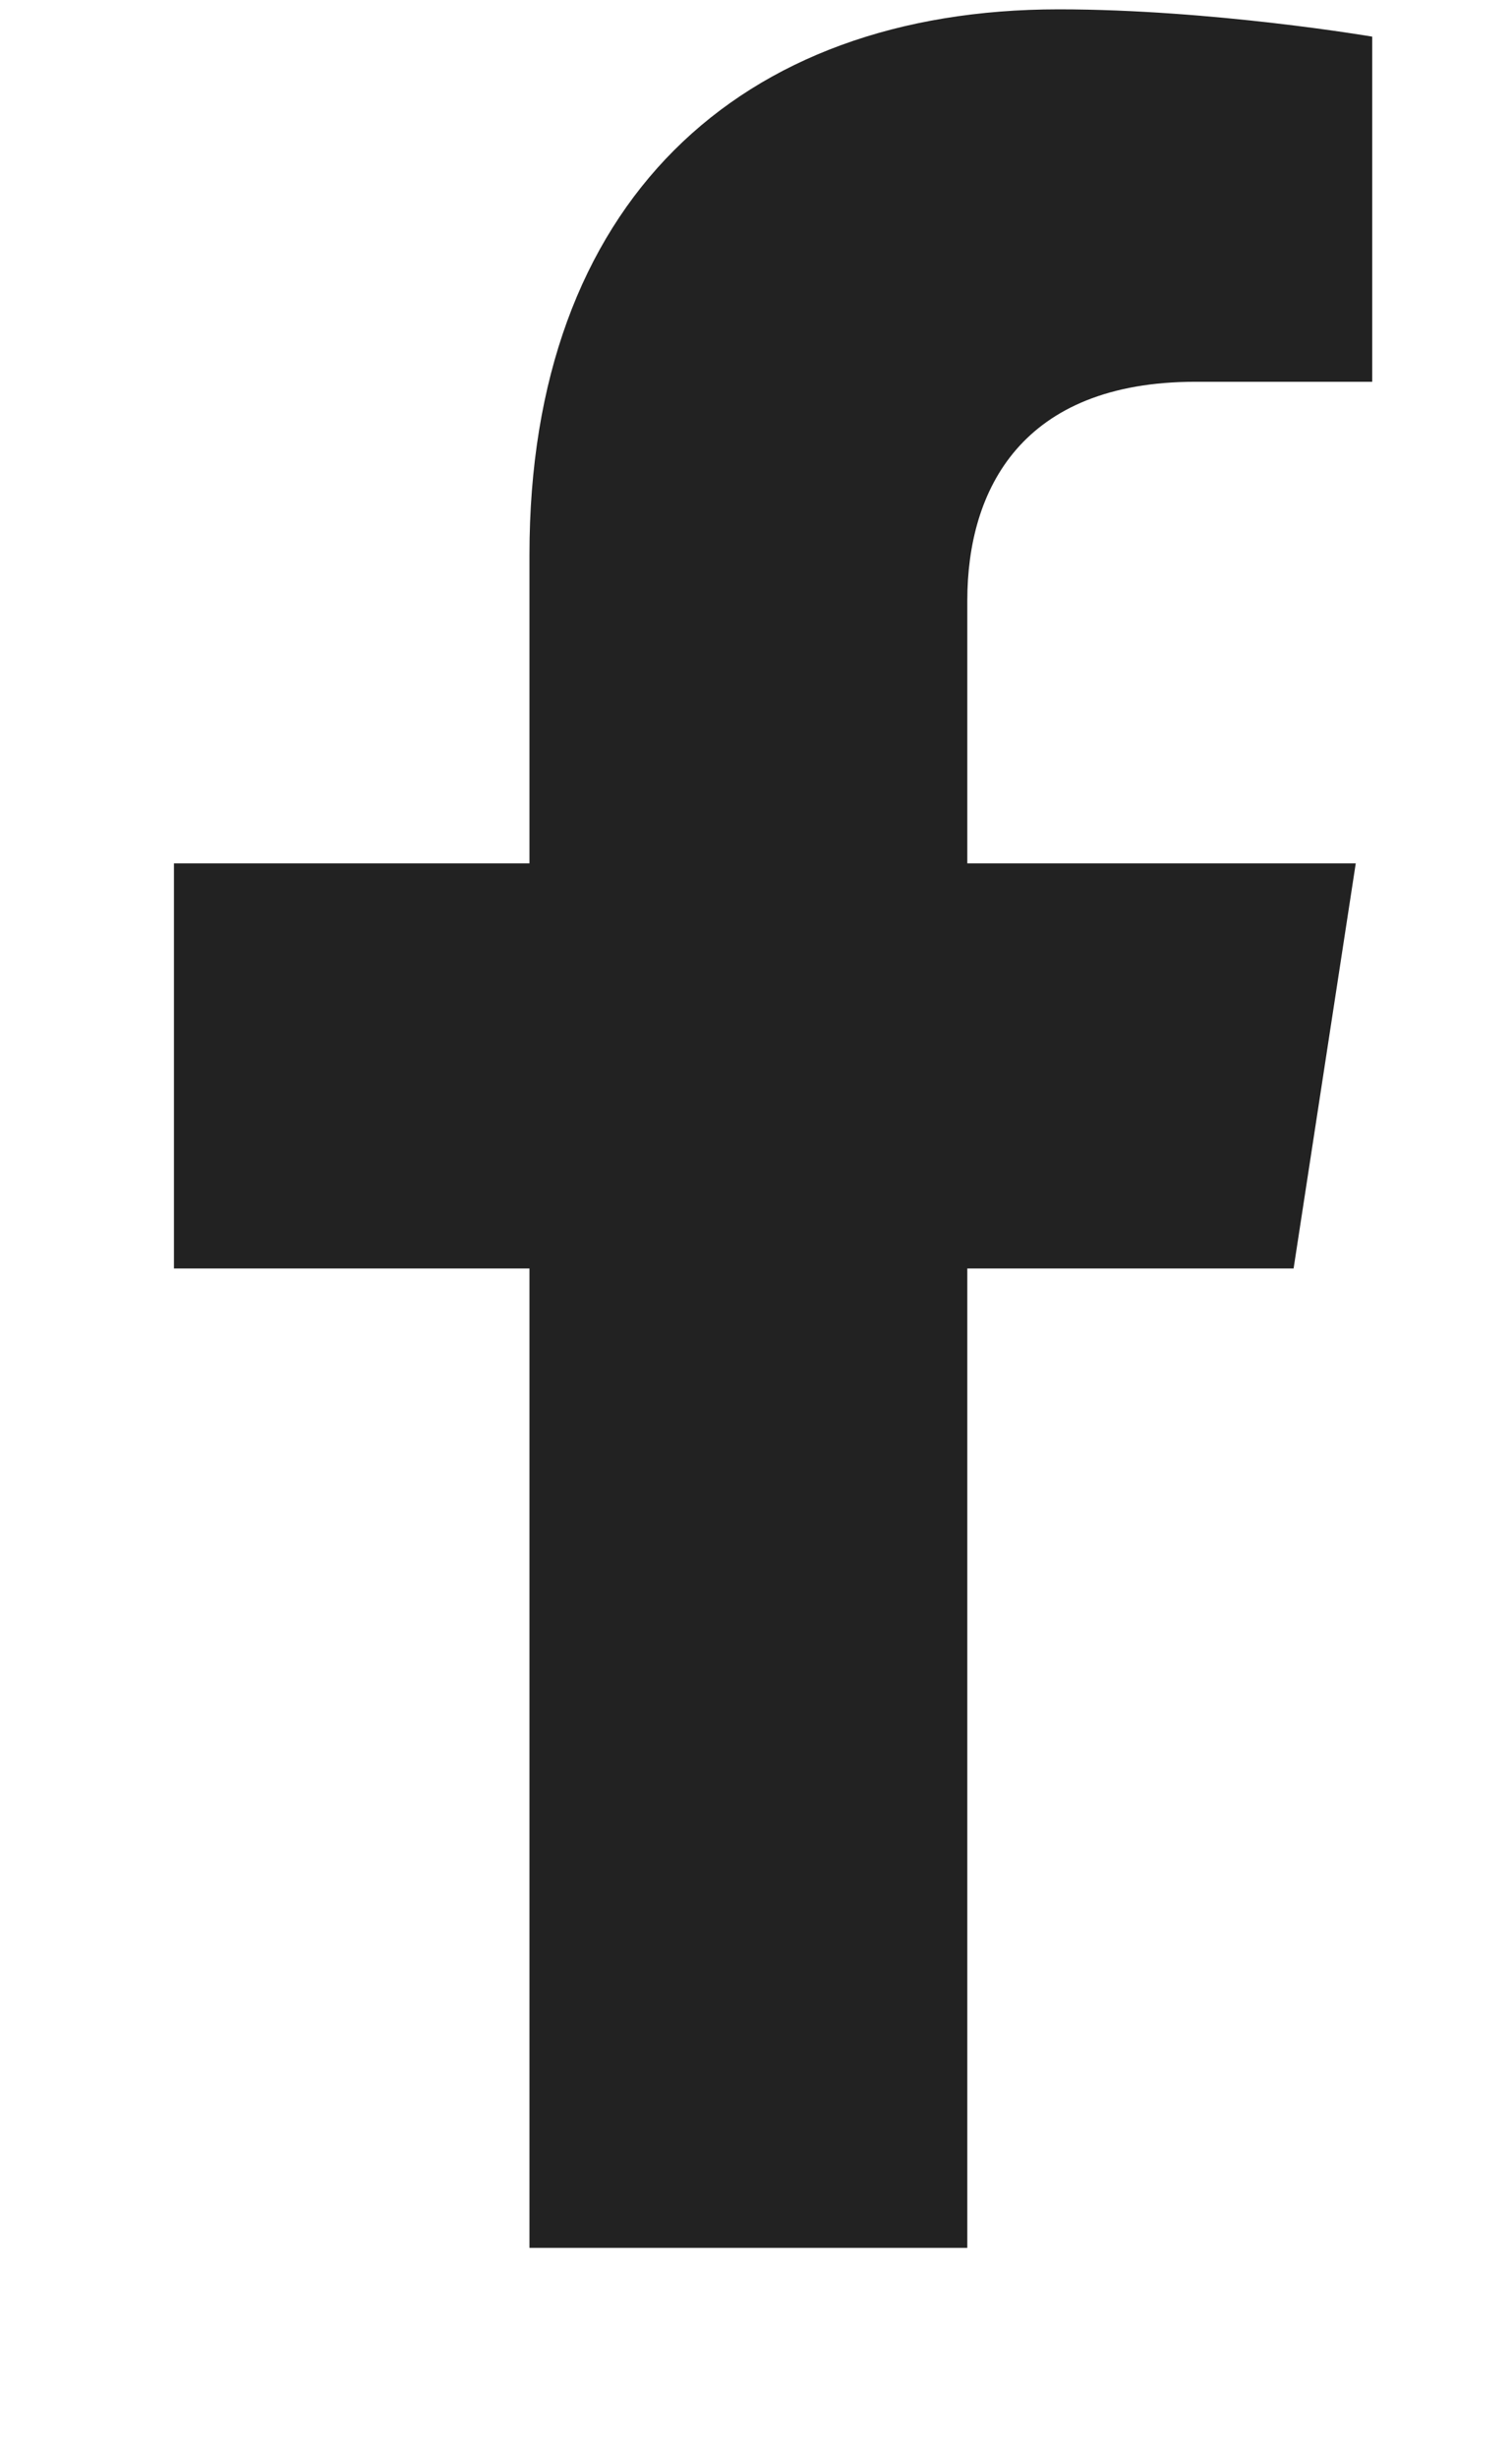<svg fill="none" height="13" viewBox="0 0 5 10" width="8" xmlns="http://www.w3.org/2000/svg"><path d="M4.688 5.16L4.941 3.512H3.36V2.443C3.36 1.992 3.581 1.553 4.289 1.553H5.008V0.149C5.008 0.149 4.356 0.038 3.732 0.038C2.43 0.038 1.578 0.827 1.578 2.256V3.512H0.131V5.16H1.578V9.144H3.36V5.16H4.688Z" fill="#222"></path></svg>